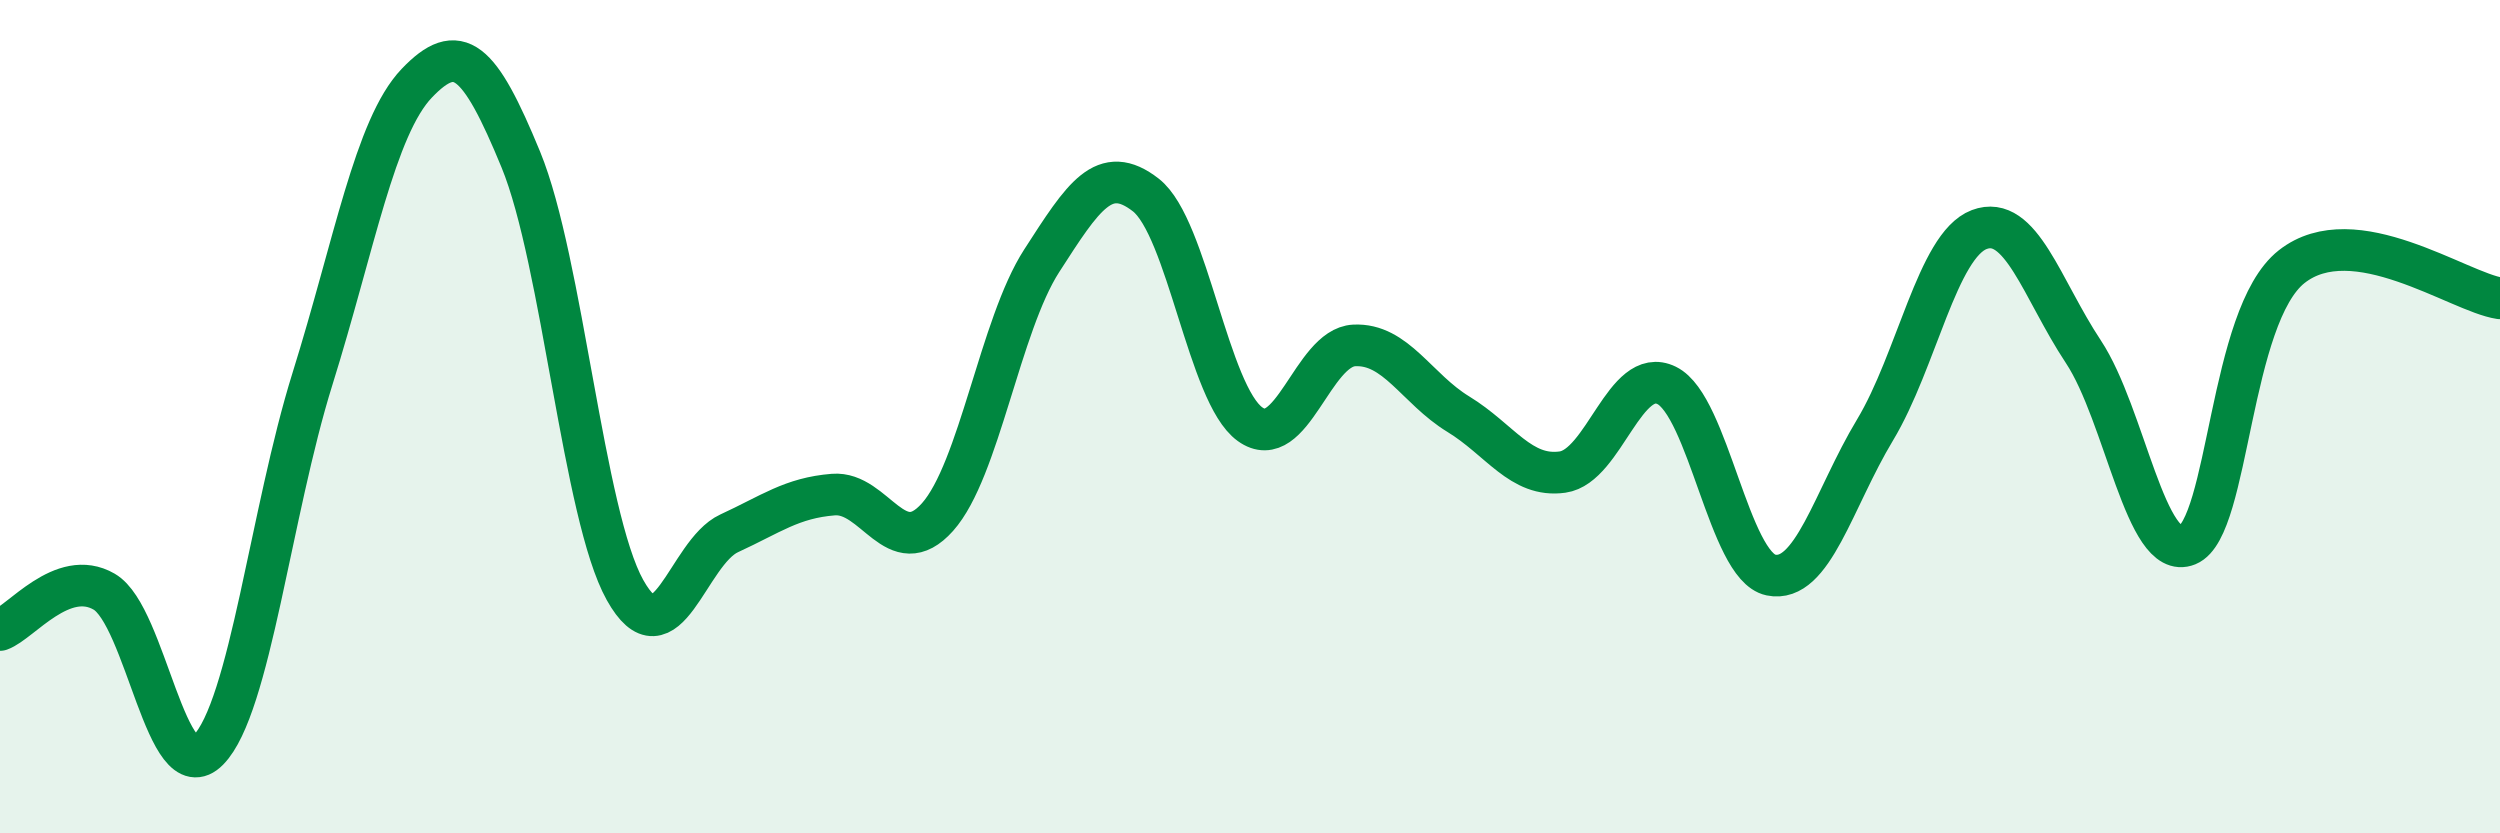 
    <svg width="60" height="20" viewBox="0 0 60 20" xmlns="http://www.w3.org/2000/svg">
      <path
        d="M 0,15.12 C 0.5,14.94 1.5,13.62 2.5,14.2 C 3.5,14.78 4,19.02 5,18 C 6,16.98 6.5,12.29 7.5,9.09 C 8.5,5.89 9,3.05 10,2 C 11,0.95 11.5,1.4 12.5,3.83 C 13.5,6.26 14,12.37 15,14.16 C 16,15.95 16.5,13.26 17.5,12.8 C 18.5,12.34 19,11.95 20,11.87 C 21,11.79 21.5,13.53 22.5,12.41 C 23.5,11.29 24,7.81 25,6.26 C 26,4.71 26.5,3.9 27.5,4.68 C 28.5,5.46 29,9.46 30,10.18 C 31,10.9 31.5,8.34 32.5,8.29 C 33.5,8.24 34,9.33 35,9.94 C 36,10.55 36.5,11.47 37.5,11.33 C 38.5,11.19 39,8.76 40,9.25 C 41,9.74 41.5,13.59 42.5,13.8 C 43.5,14.01 44,11.98 45,10.32 C 46,8.66 46.5,5.89 47.5,5.51 C 48.5,5.13 49,6.93 50,8.44 C 51,9.95 51.5,13.49 52.5,13.08 C 53.5,12.67 53.5,7.58 55,6.4 C 56.5,5.22 59,7.01 60,7.16L60 20L0 20Z"
        fill="#008740"
        opacity="0.1"
        stroke-linecap="round"
        stroke-linejoin="round"
      />
      <path
        d="M 0,15.12 C 0.5,14.94 1.5,13.62 2.5,14.2 C 3.5,14.78 4,19.02 5,18 C 6,16.98 6.5,12.29 7.5,9.09 C 8.5,5.89 9,3.05 10,2 C 11,0.95 11.5,1.4 12.5,3.83 C 13.5,6.26 14,12.37 15,14.16 C 16,15.95 16.5,13.26 17.5,12.8 C 18.5,12.34 19,11.95 20,11.87 C 21,11.79 21.5,13.53 22.5,12.41 C 23.5,11.29 24,7.81 25,6.26 C 26,4.71 26.5,3.9 27.5,4.68 C 28.5,5.46 29,9.46 30,10.18 C 31,10.9 31.5,8.34 32.5,8.29 C 33.5,8.24 34,9.33 35,9.94 C 36,10.55 36.5,11.47 37.5,11.33 C 38.5,11.19 39,8.76 40,9.25 C 41,9.74 41.5,13.59 42.5,13.8 C 43.5,14.01 44,11.98 45,10.32 C 46,8.66 46.5,5.89 47.5,5.51 C 48.5,5.13 49,6.93 50,8.44 C 51,9.95 51.5,13.49 52.5,13.08 C 53.5,12.67 53.5,7.58 55,6.4 C 56.5,5.22 59,7.01 60,7.16"
        stroke="#008740"
        stroke-width="1"
        fill="none"
        stroke-linecap="round"
        stroke-linejoin="round"
      />
    </svg>
  